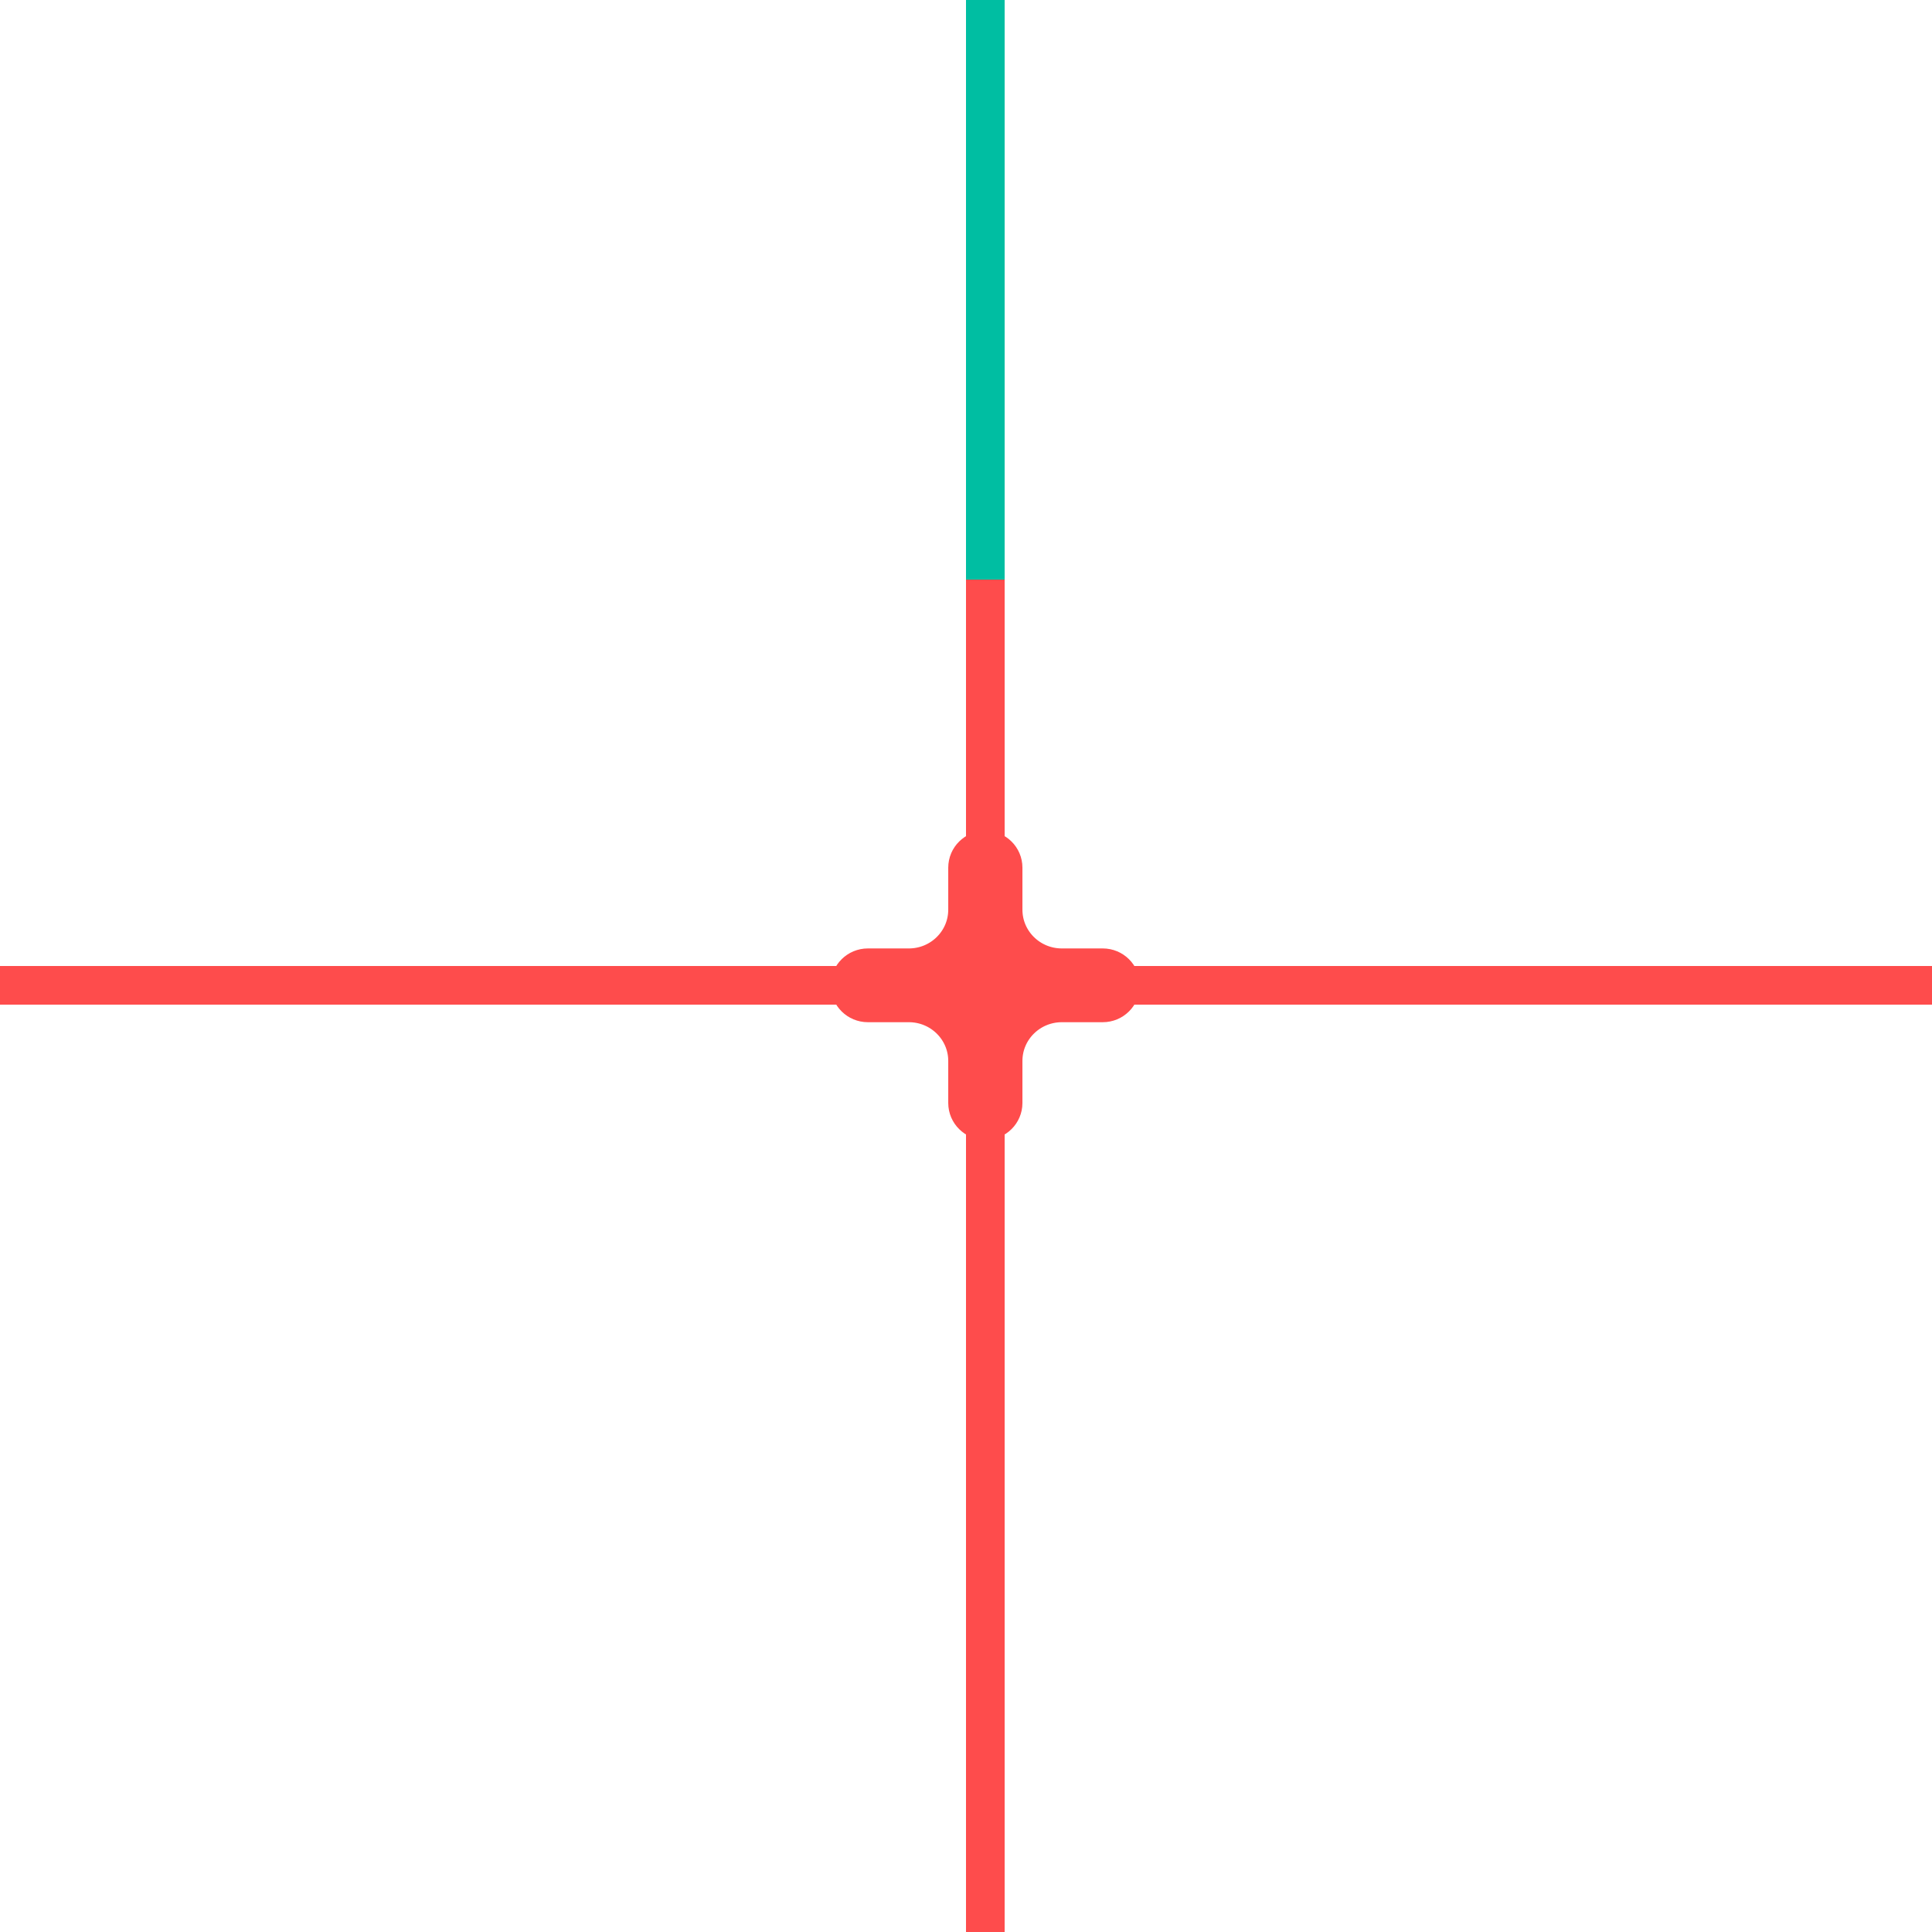 <?xml version="1.0" encoding="UTF-8"?> <svg xmlns="http://www.w3.org/2000/svg" width="100" height="100" viewBox="0 0 100 100" fill="none"><g clip-path="url(#clip0_1334_42)"><path fill-rule="evenodd" clip-rule="evenodd" d="M47.041 51.909C48.72 51.909 50.081 53.255 50.081 54.914V57.091C50.081 57.593 50.493 58 51.001 58C51.51 58 51.921 57.593 51.921 57.091V54.913C51.921 53.254 53.282 51.909 54.961 51.909H57.08C57.588 51.909 58 51.502 58 51C58 50.498 57.588 50.091 57.08 50.091H54.961C53.282 50.091 51.921 48.746 51.921 47.087V44.909C51.921 44.407 51.51 44 51.001 44C50.493 44 50.081 44.407 50.081 44.909V47.086C50.081 48.745 48.72 50.091 47.041 50.091H44.92C44.412 50.091 44 50.498 44 51C44 51.502 44.412 51.909 44.92 51.909H47.041Z" fill="#FE4C4C"></path><path d="M51 0V100M100 51H0M47.041 51.909C48.72 51.909 50.081 53.255 50.081 54.914V57.091C50.081 57.593 50.493 58 51.001 58C51.51 58 51.921 57.593 51.921 57.091V54.913C51.921 53.254 53.282 51.909 54.961 51.909H57.08C57.588 51.909 58 51.502 58 51C58 50.498 57.588 50.091 57.08 50.091H54.961C53.282 50.091 51.921 48.746 51.921 47.087V44.909C51.921 44.407 51.51 44 51.001 44C50.493 44 50.081 44.407 50.081 44.909V47.086C50.081 48.745 48.72 50.091 47.041 50.091H44.92C44.412 50.091 44 50.498 44 51C44 51.502 44.412 51.909 44.92 51.909H47.041Z" stroke="#FE4C4C" stroke-width="2"></path><path d="M51 0V30" stroke="#00BEA2" stroke-width="2"></path></g><defs><clipPath id="clip0_1334_42"><rect width="100" height="100" fill="white"></rect></clipPath></defs></svg> 